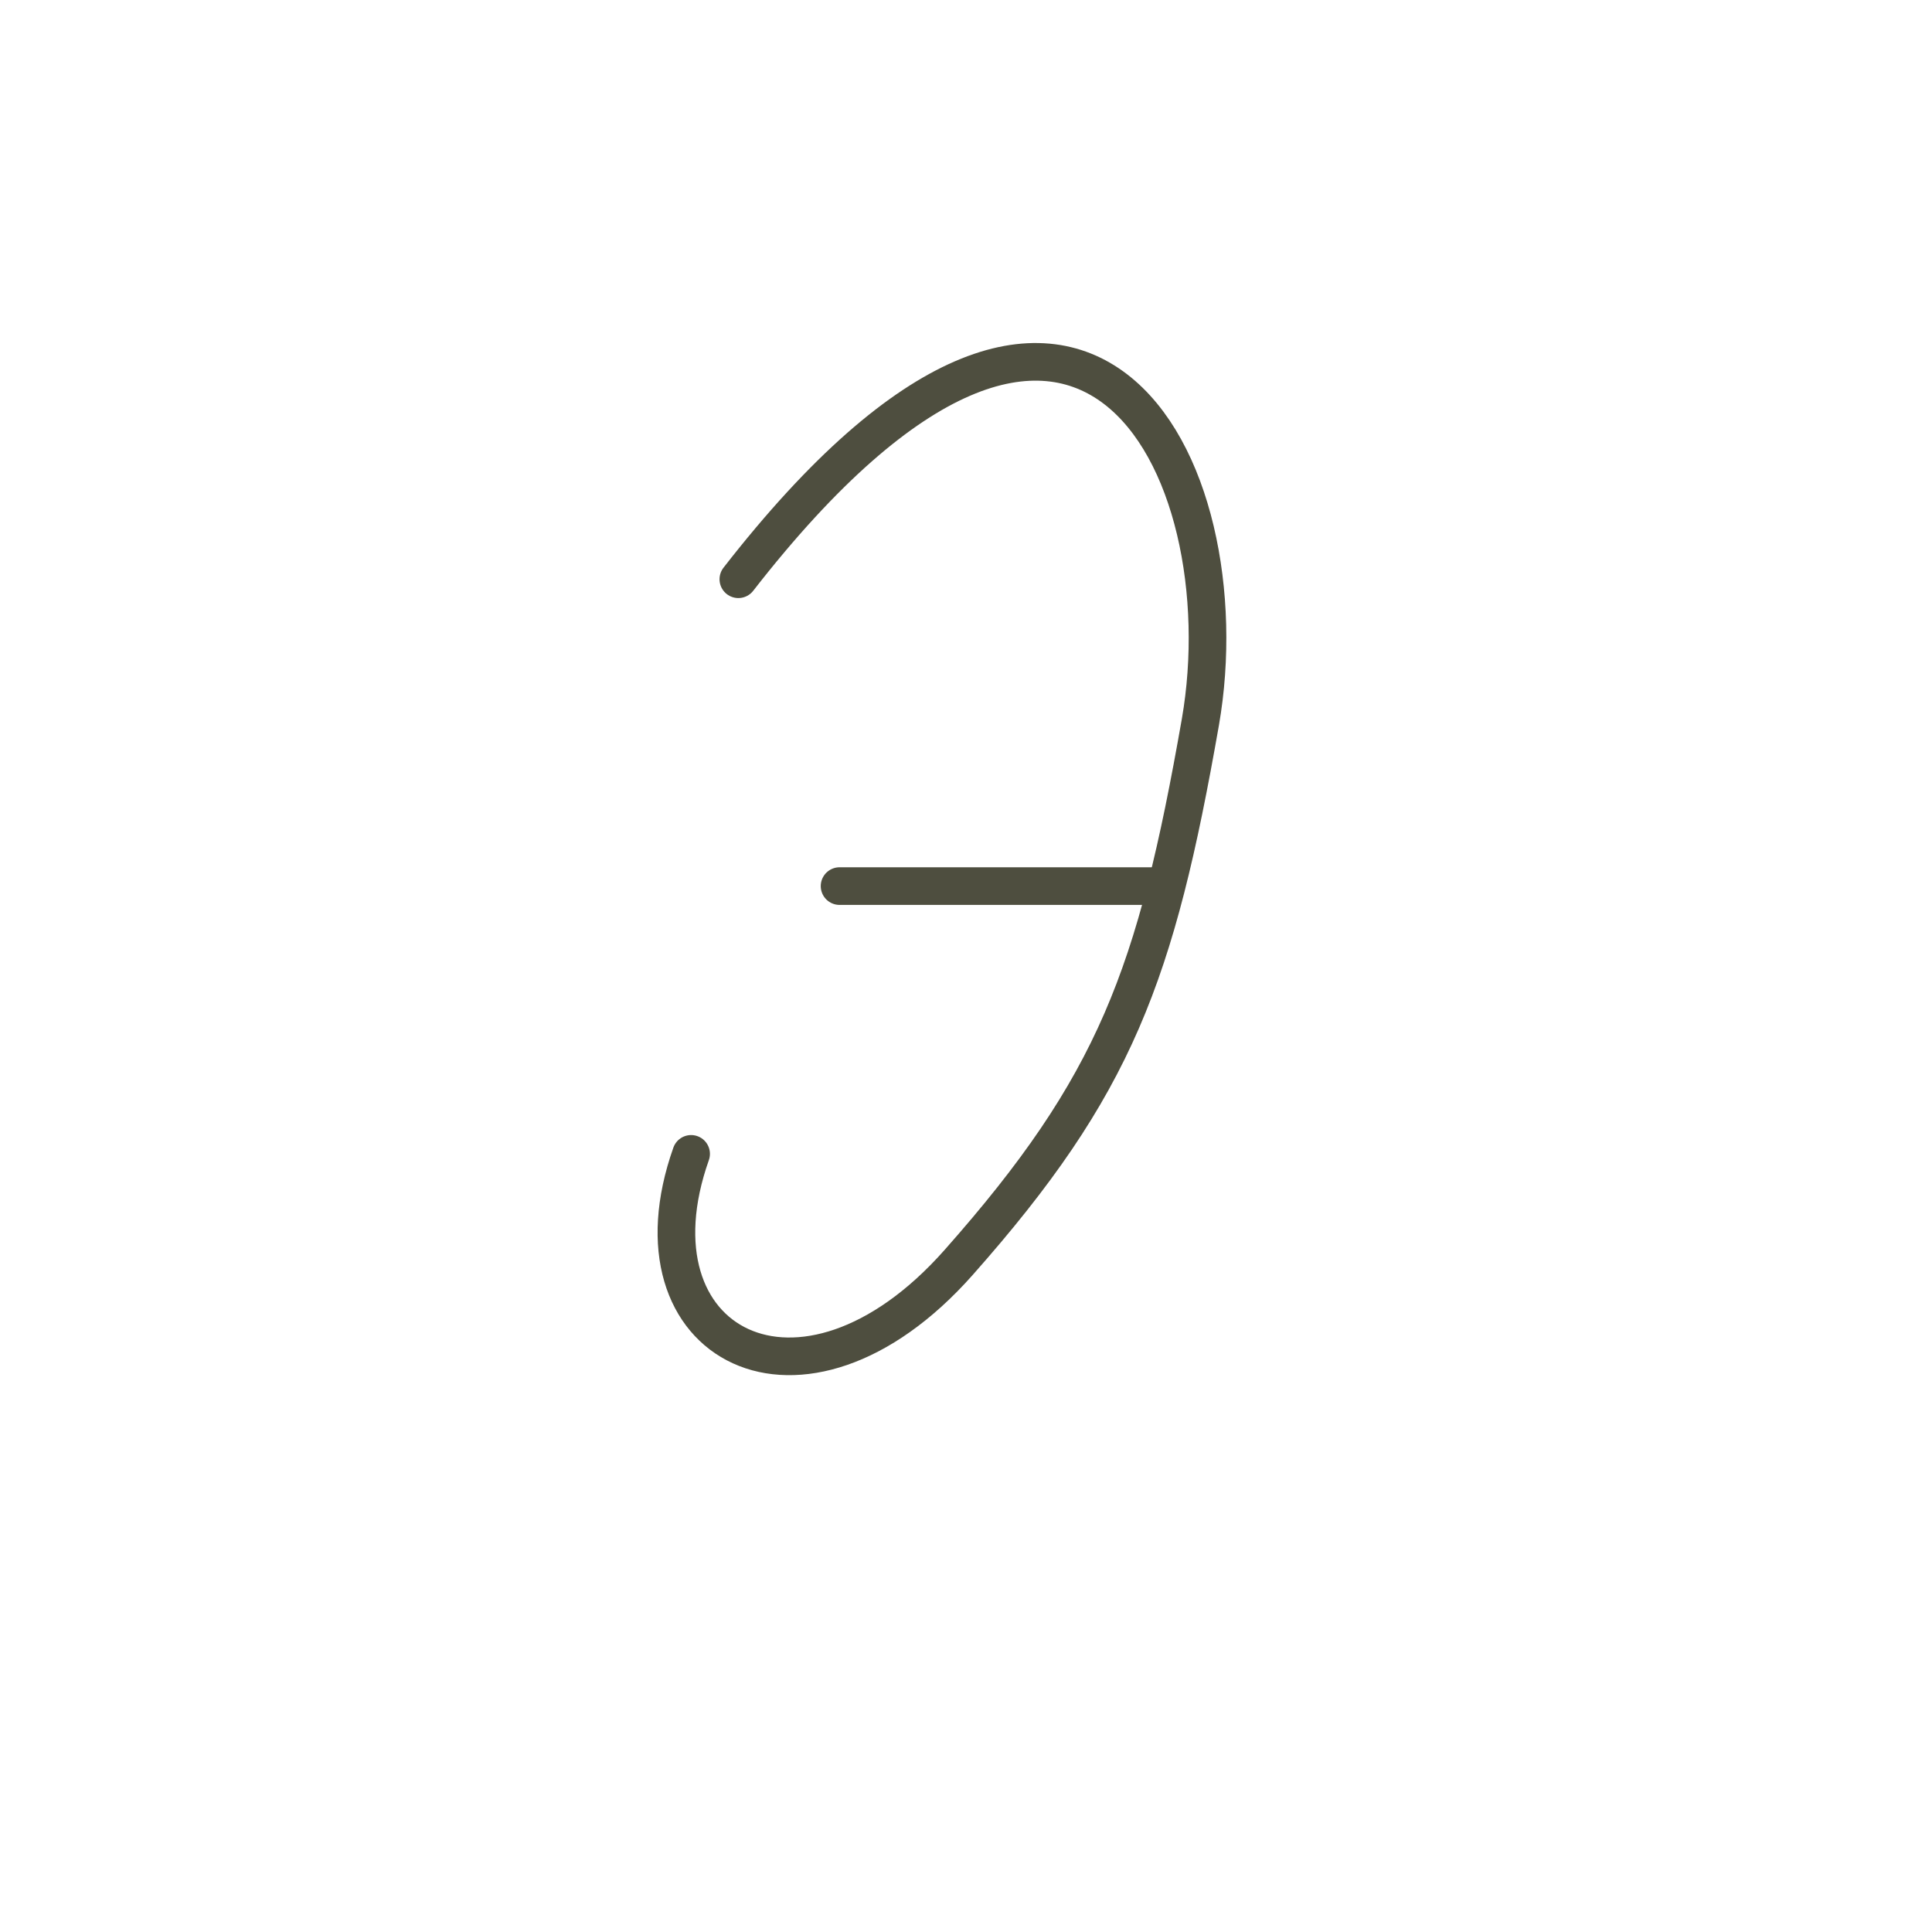 <?xml version="1.0" encoding="utf-8"?>
<!-- Generator: Adobe Illustrator 17.1.0, SVG Export Plug-In . SVG Version: 6.00 Build 0)  -->
<!DOCTYPE svg PUBLIC "-//W3C//DTD SVG 1.1//EN" "http://www.w3.org/Graphics/SVG/1.1/DTD/svg11.dtd">
<svg version="1.1" id="_x31_" xmlns="http://www.w3.org/2000/svg" xmlns:xlink="http://www.w3.org/1999/xlink" x="0px" y="0px"
	 viewBox="0 0 544 544" enable-background="new 0 0 544 544" xml:space="preserve">
<path fill="none" stroke="#4E4E3F" stroke-width="10.597" stroke-linecap="round" stroke-linejoin="round" stroke-miterlimit="22.926" d="
	M194.6,324.9c-19,53.7,31.1,80.5,75.3,30.6c44.2-49.9,55.6-80.9,68.1-152.2c12.4-71.3-32.8-165.3-130.1-40.2"/>
<line fill="none" stroke="#4E4E3F" stroke-width="10.598" stroke-linecap="round" stroke-linejoin="round" stroke-miterlimit="22.926" x1="236.4" y1="249.5" x2="325.7" y2="249.5"/>
</svg>

